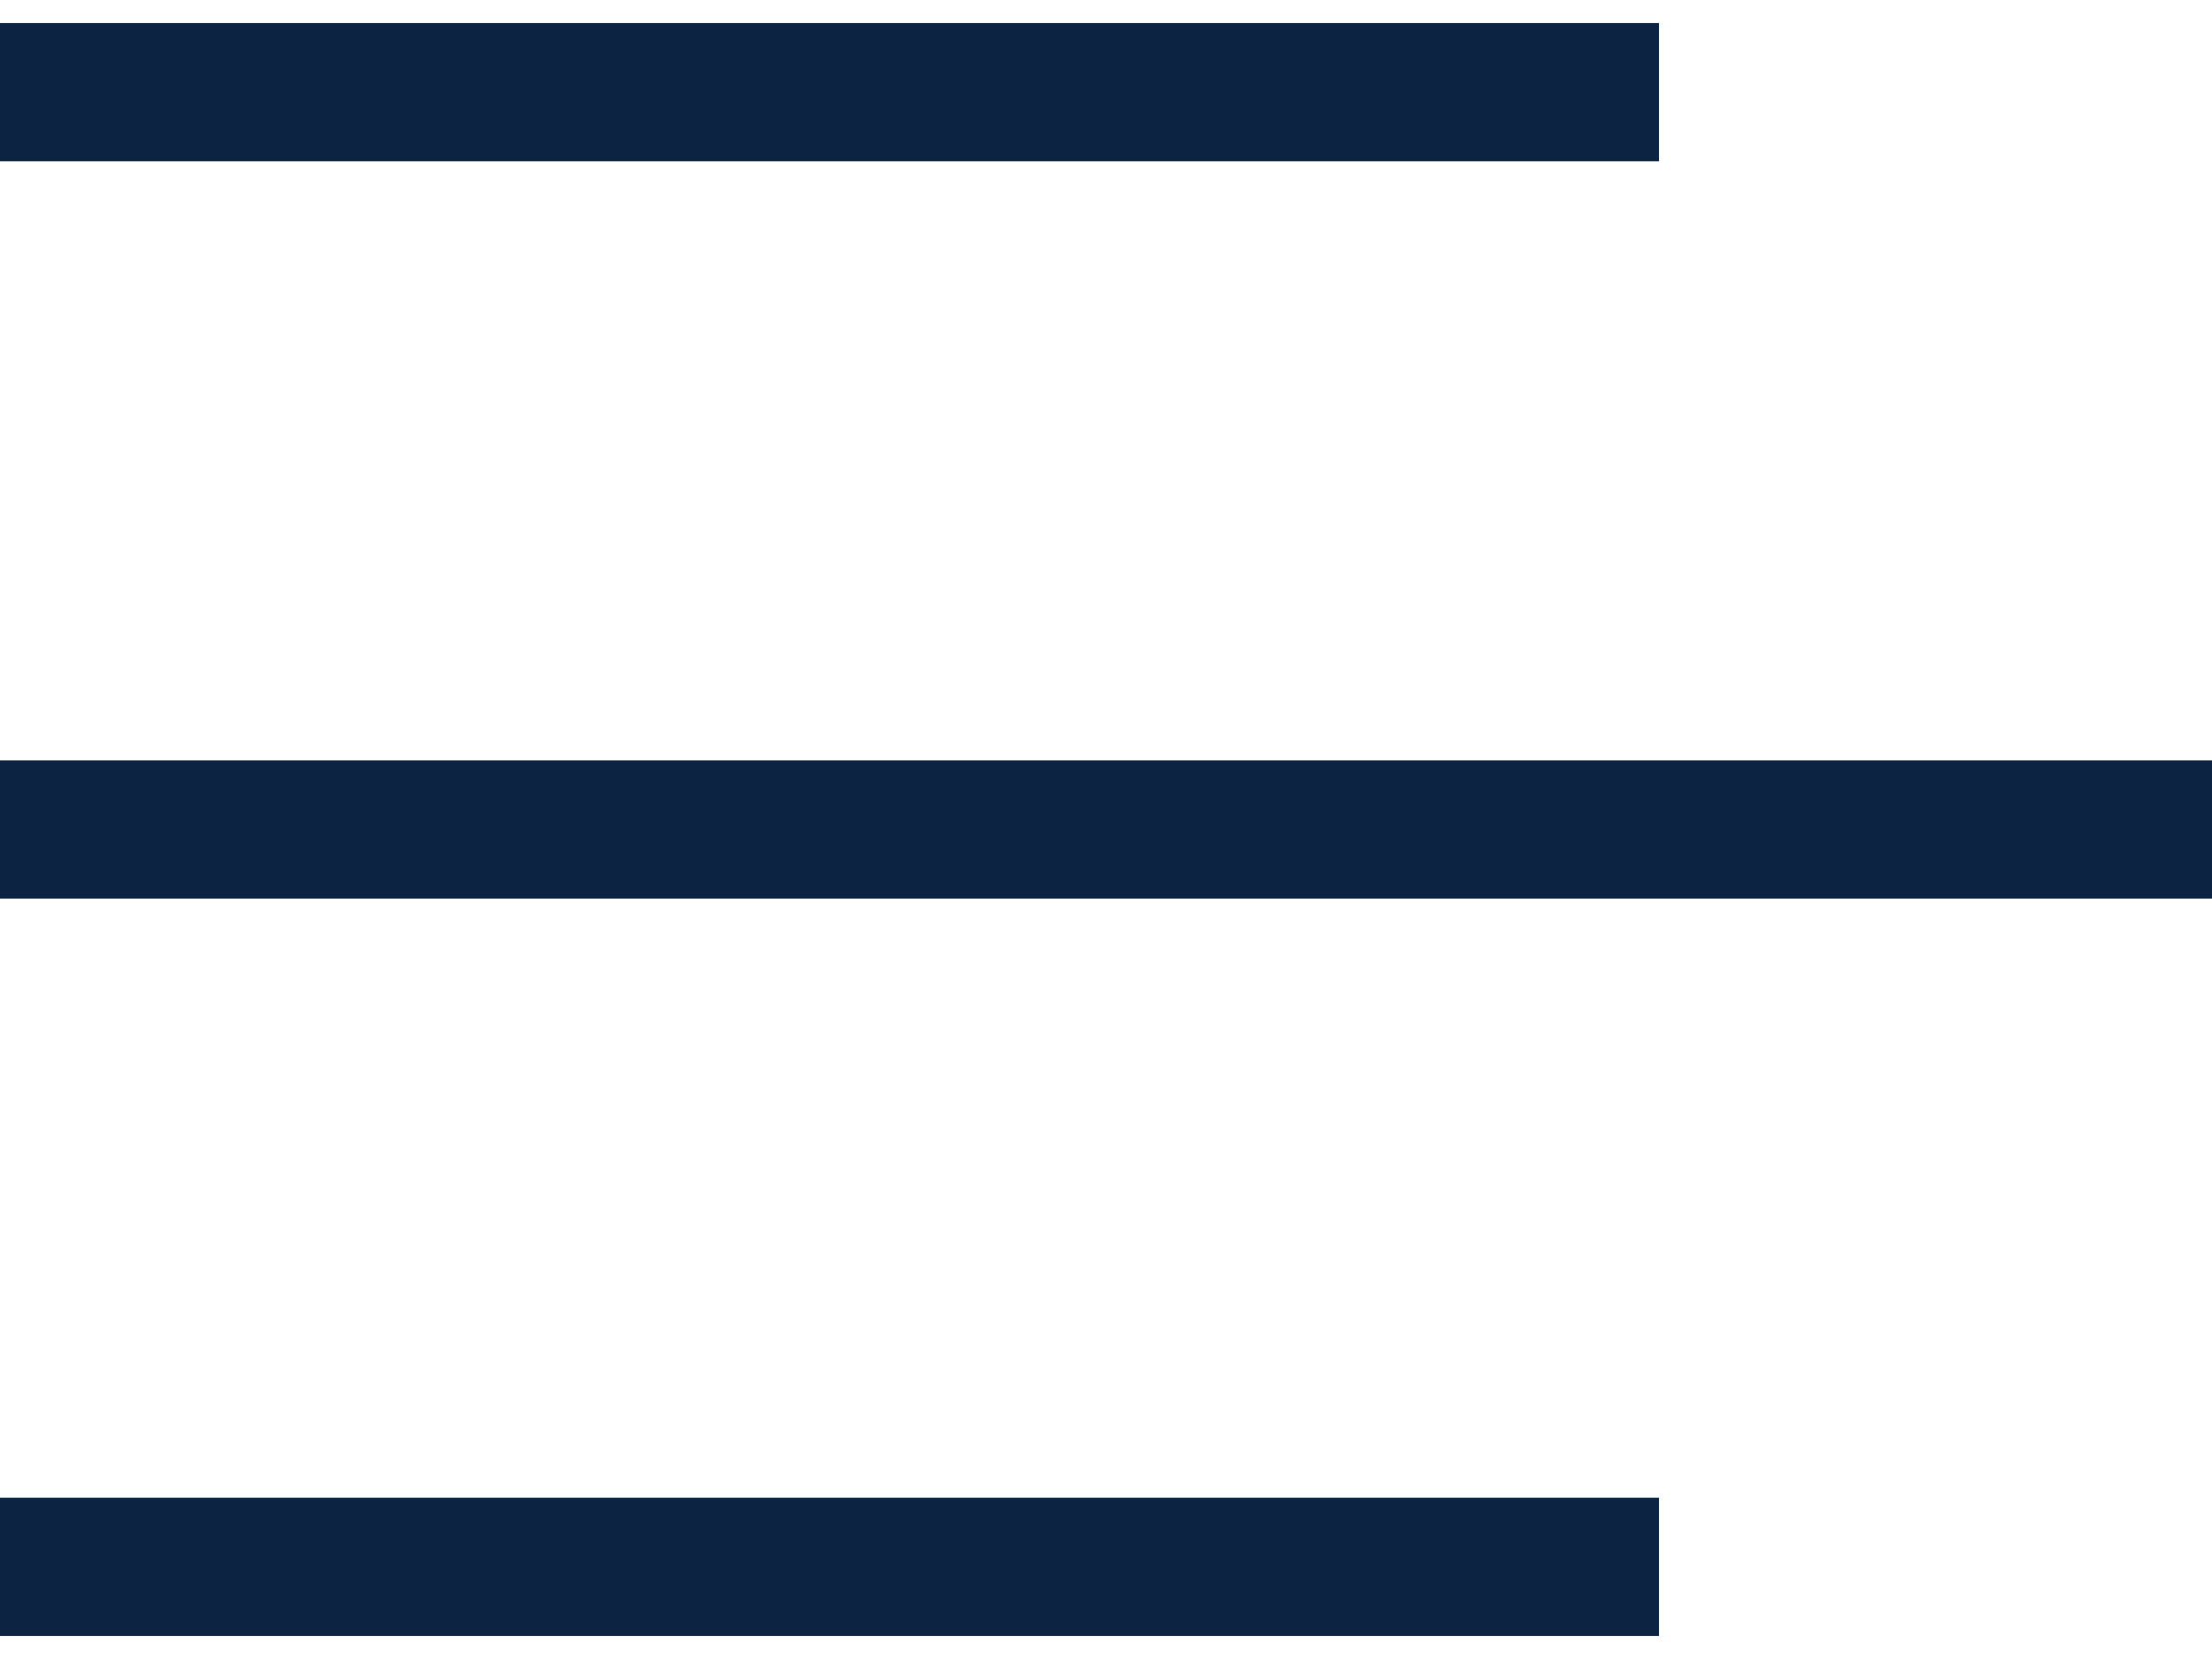 <svg width="24" height="18" viewBox="0 0 24 18" fill="none" xmlns="http://www.w3.org/2000/svg">
<path d="M0 1H18" stroke="#0D2342" stroke-width="1.5"/>
<path d="M0 17H18" stroke="#0D2342" stroke-width="1.5"/>
<path d="M0 9H24" stroke="#0D2342" stroke-width="1.5"/>
</svg>

